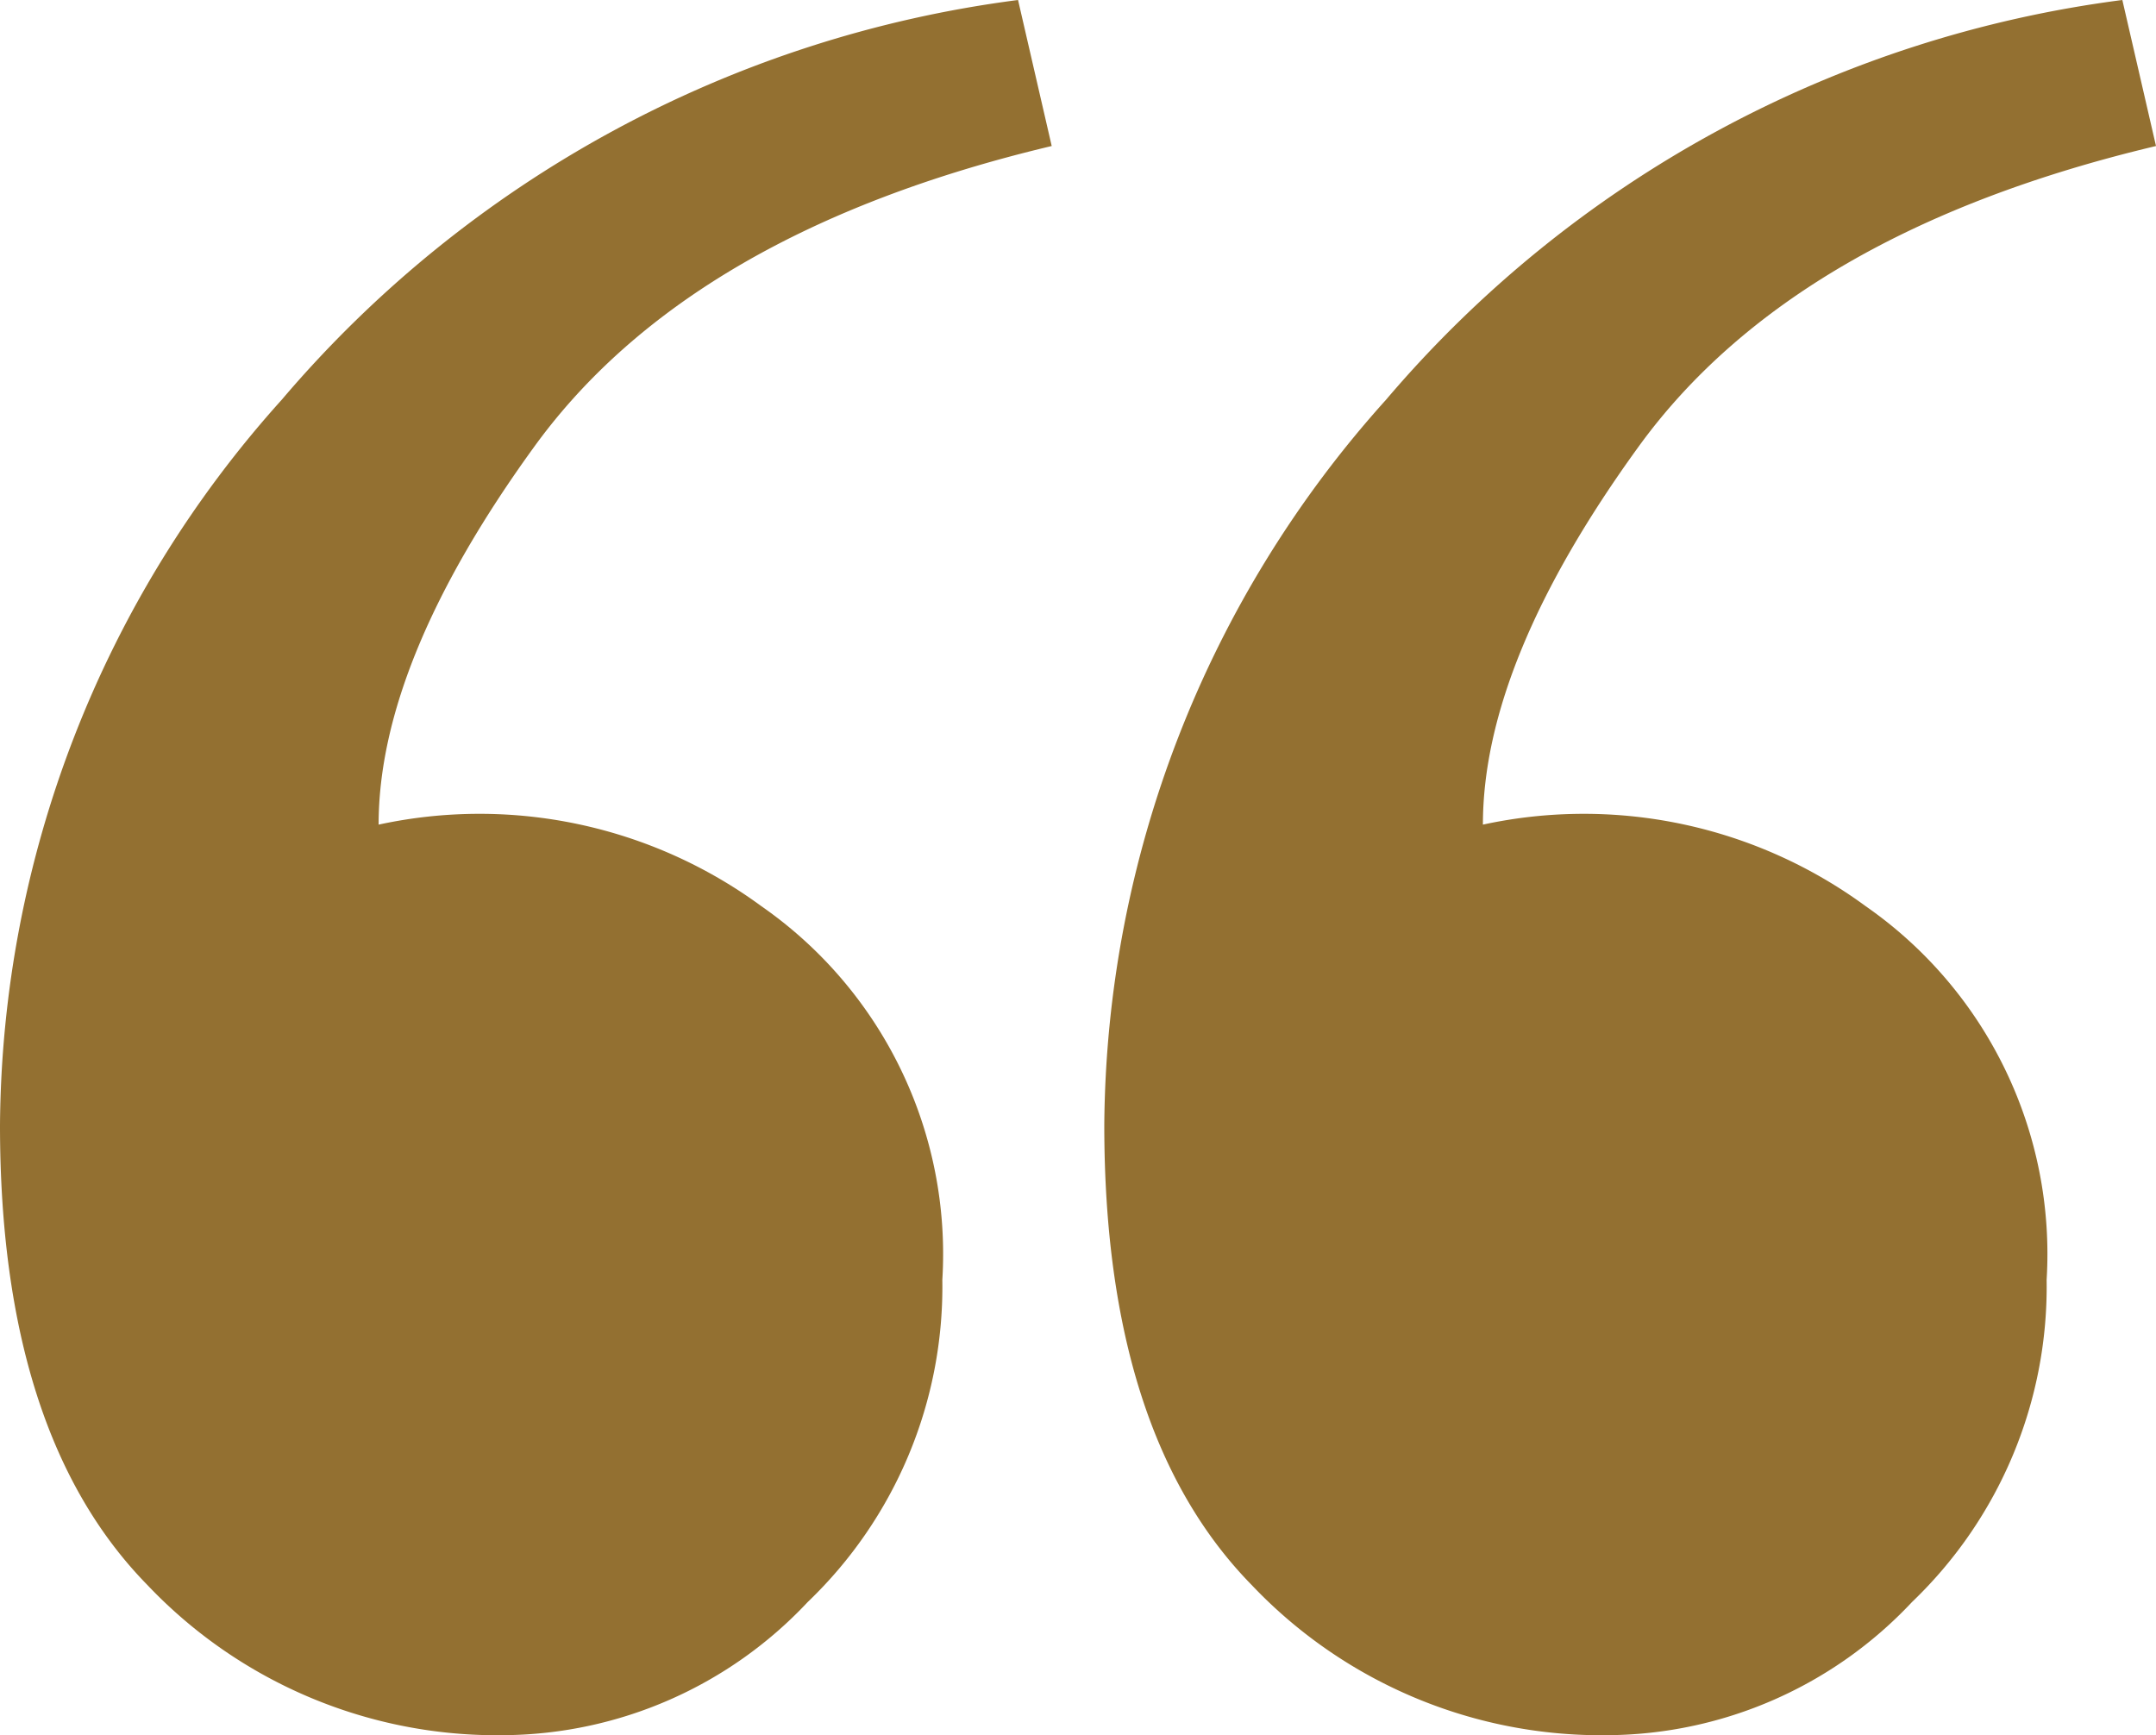 <svg xmlns="http://www.w3.org/2000/svg" viewBox="0 0 41 33"><path d="M35.48,17.235a8.056,8.056,0,0,1,3.44,7.106,8.3,8.3,0,0,1-2.56,6.127A8,8,0,0,1,30.6,33a9.162,9.162,0,0,1-6.8-2.859Q21,27.282,21,21.4A20.824,20.824,0,0,1,26.36,7.6a22.078,22.078,0,0,1,14-7.6L41,2.777q-6.88,1.635-9.84,5.718T28.2,15.683a9.057,9.057,0,0,1,7.28,1.552m-21,0a8.056,8.056,0,0,1,3.44,7.106,8.3,8.3,0,0,1-2.56,6.127A8,8,0,0,1,9.6,33a9.162,9.162,0,0,1-6.8-2.859Q0,27.282,0,21.4A20.824,20.824,0,0,1,5.36,7.6a22.078,22.078,0,0,1,14-7.6L20,2.777q-6.88,1.635-9.84,5.718T7.2,15.683a9.056,9.056,0,0,1,7.28,1.552" fill="#937031" fill-rule="evenodd"/></svg>